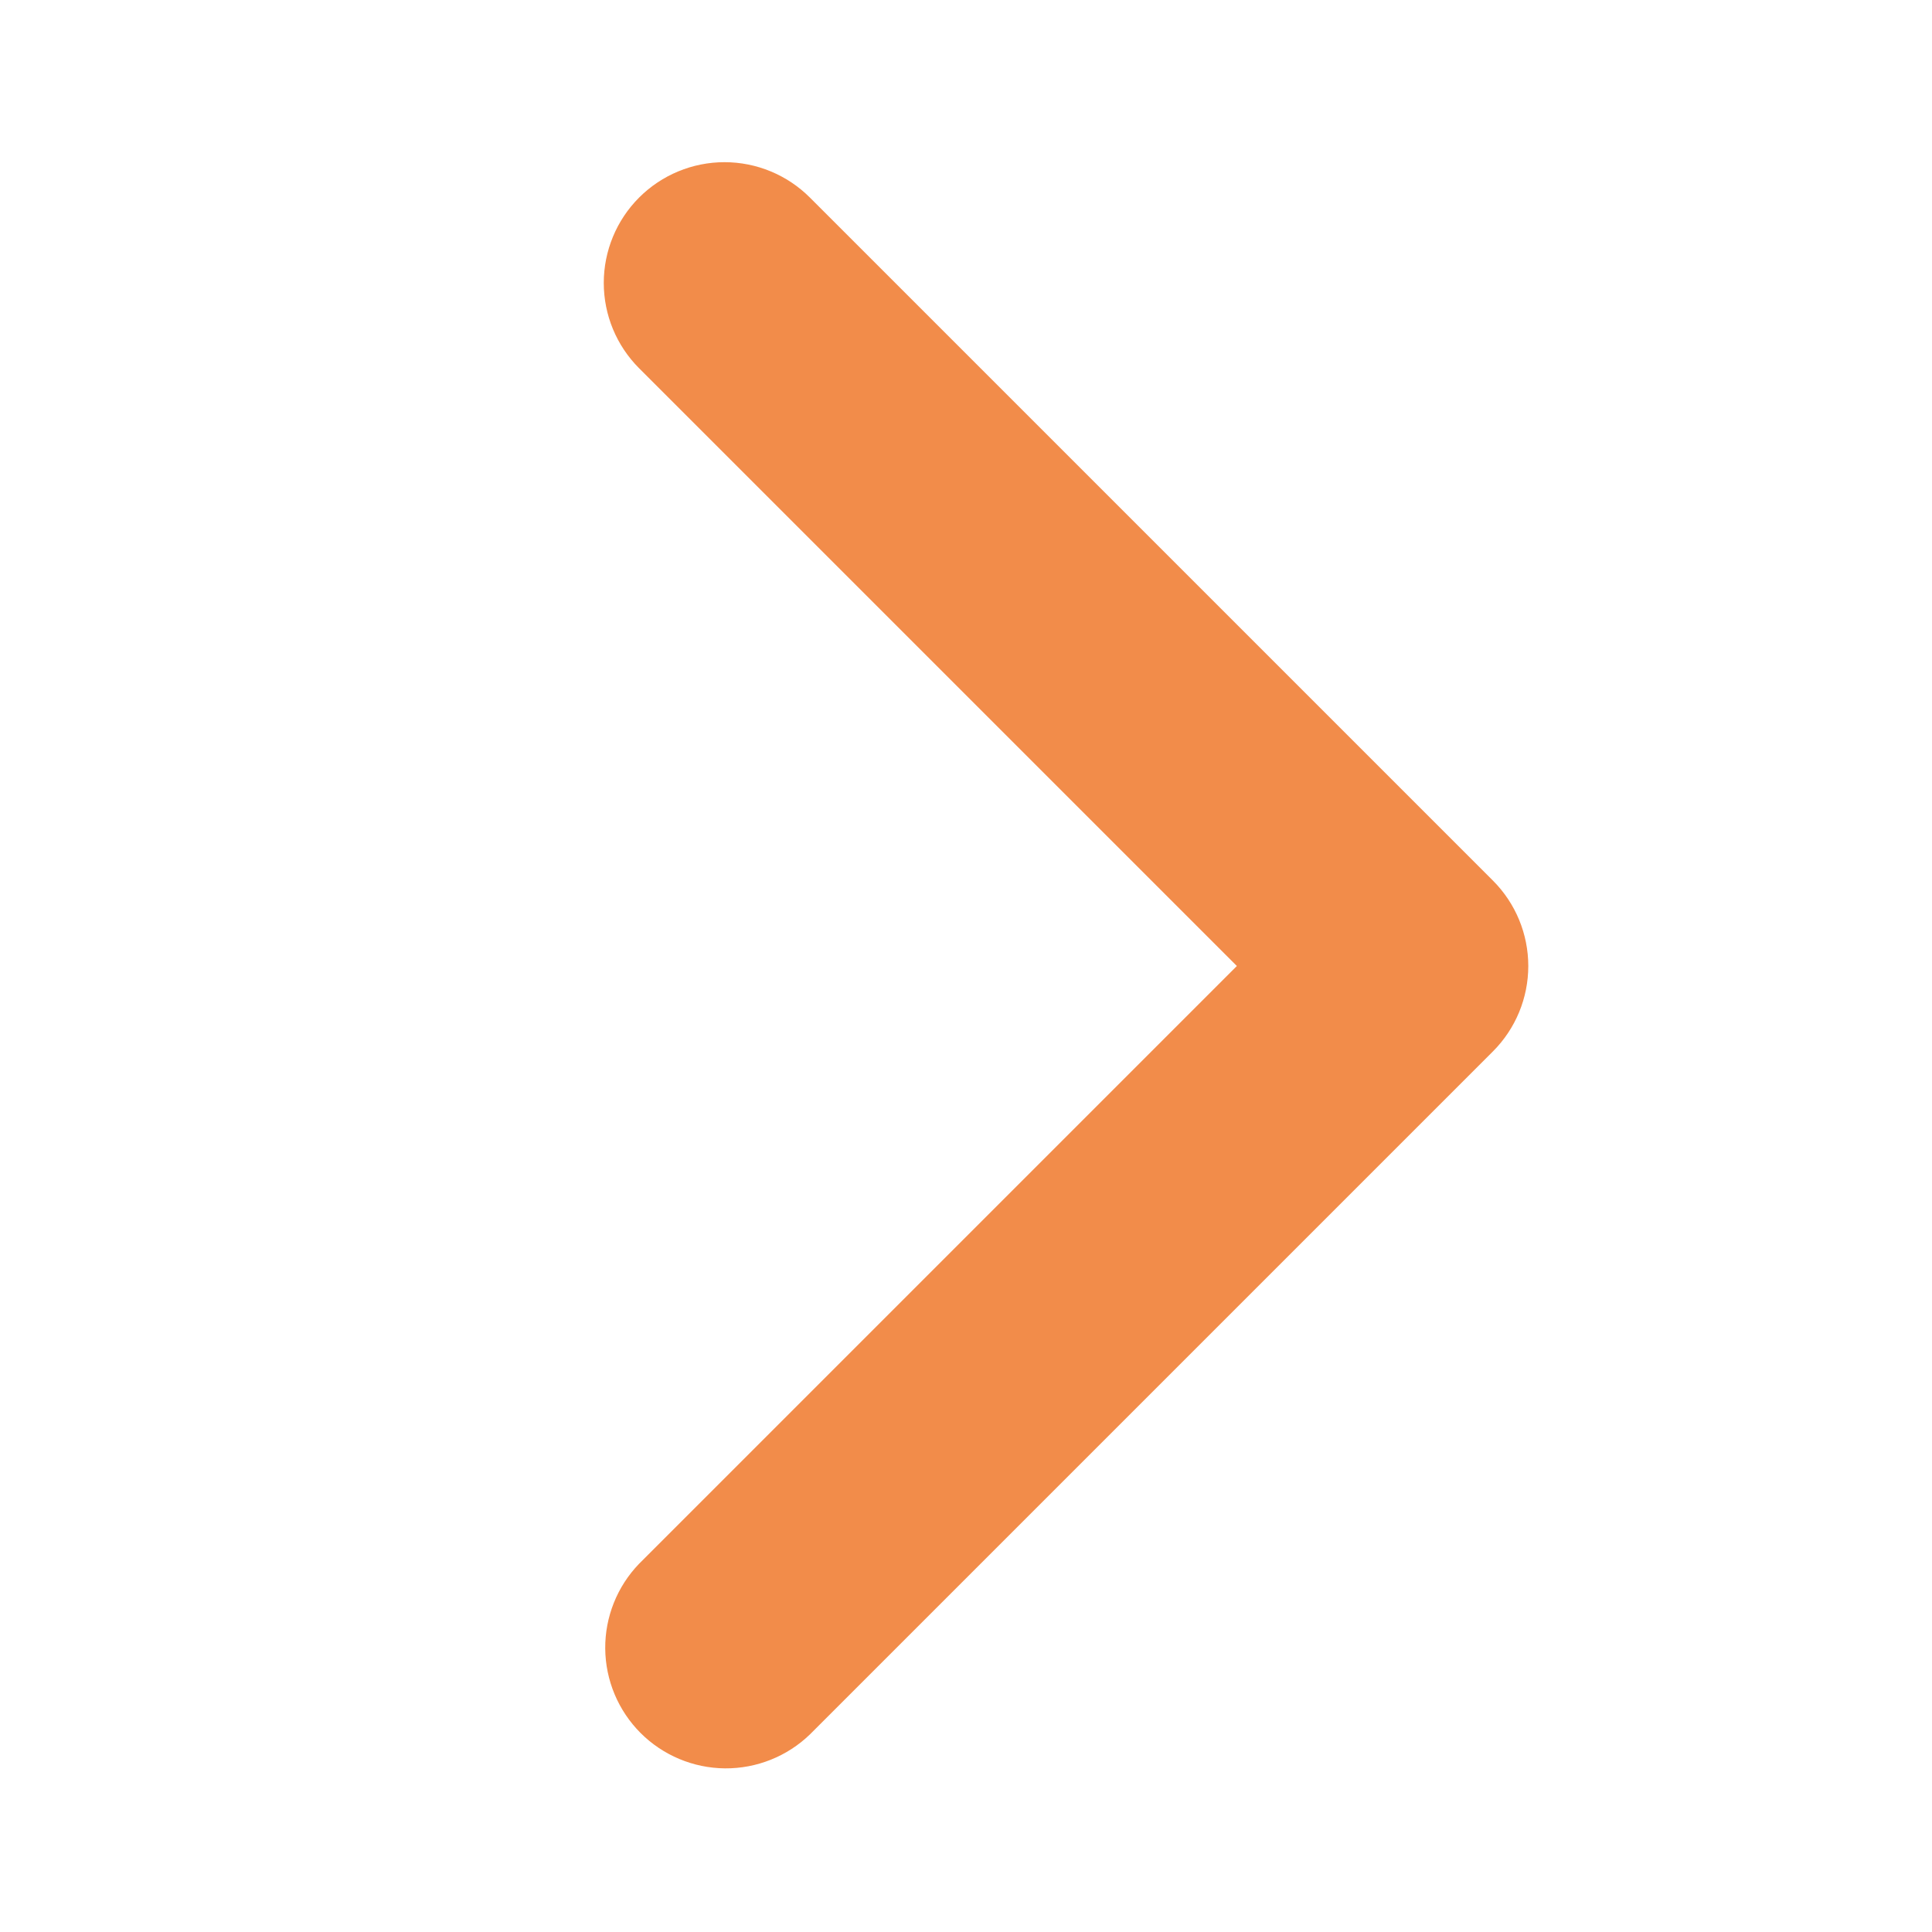 <?xml version="1.0" encoding="UTF-8"?> <svg xmlns="http://www.w3.org/2000/svg" width="53" height="53" viewBox="0 0 53 53" fill="none"><path d="M17.533 5.419C16.912 6.04 16.563 6.883 16.563 7.761C16.563 8.64 16.912 9.482 17.533 10.103L33.93 26.5L17.533 42.897C16.93 43.522 16.596 44.358 16.603 45.227C16.611 46.096 16.959 46.926 17.573 47.541C18.188 48.155 19.018 48.503 19.887 48.511C20.755 48.518 21.592 48.184 22.217 47.581L40.956 28.842C41.577 28.221 41.925 27.378 41.925 26.5C41.925 25.622 41.577 24.779 40.956 24.158L22.217 5.419C21.596 4.798 20.753 4.449 19.875 4.449C18.997 4.449 18.154 4.798 17.533 5.419Z" fill="#F28C4A"></path></svg> 